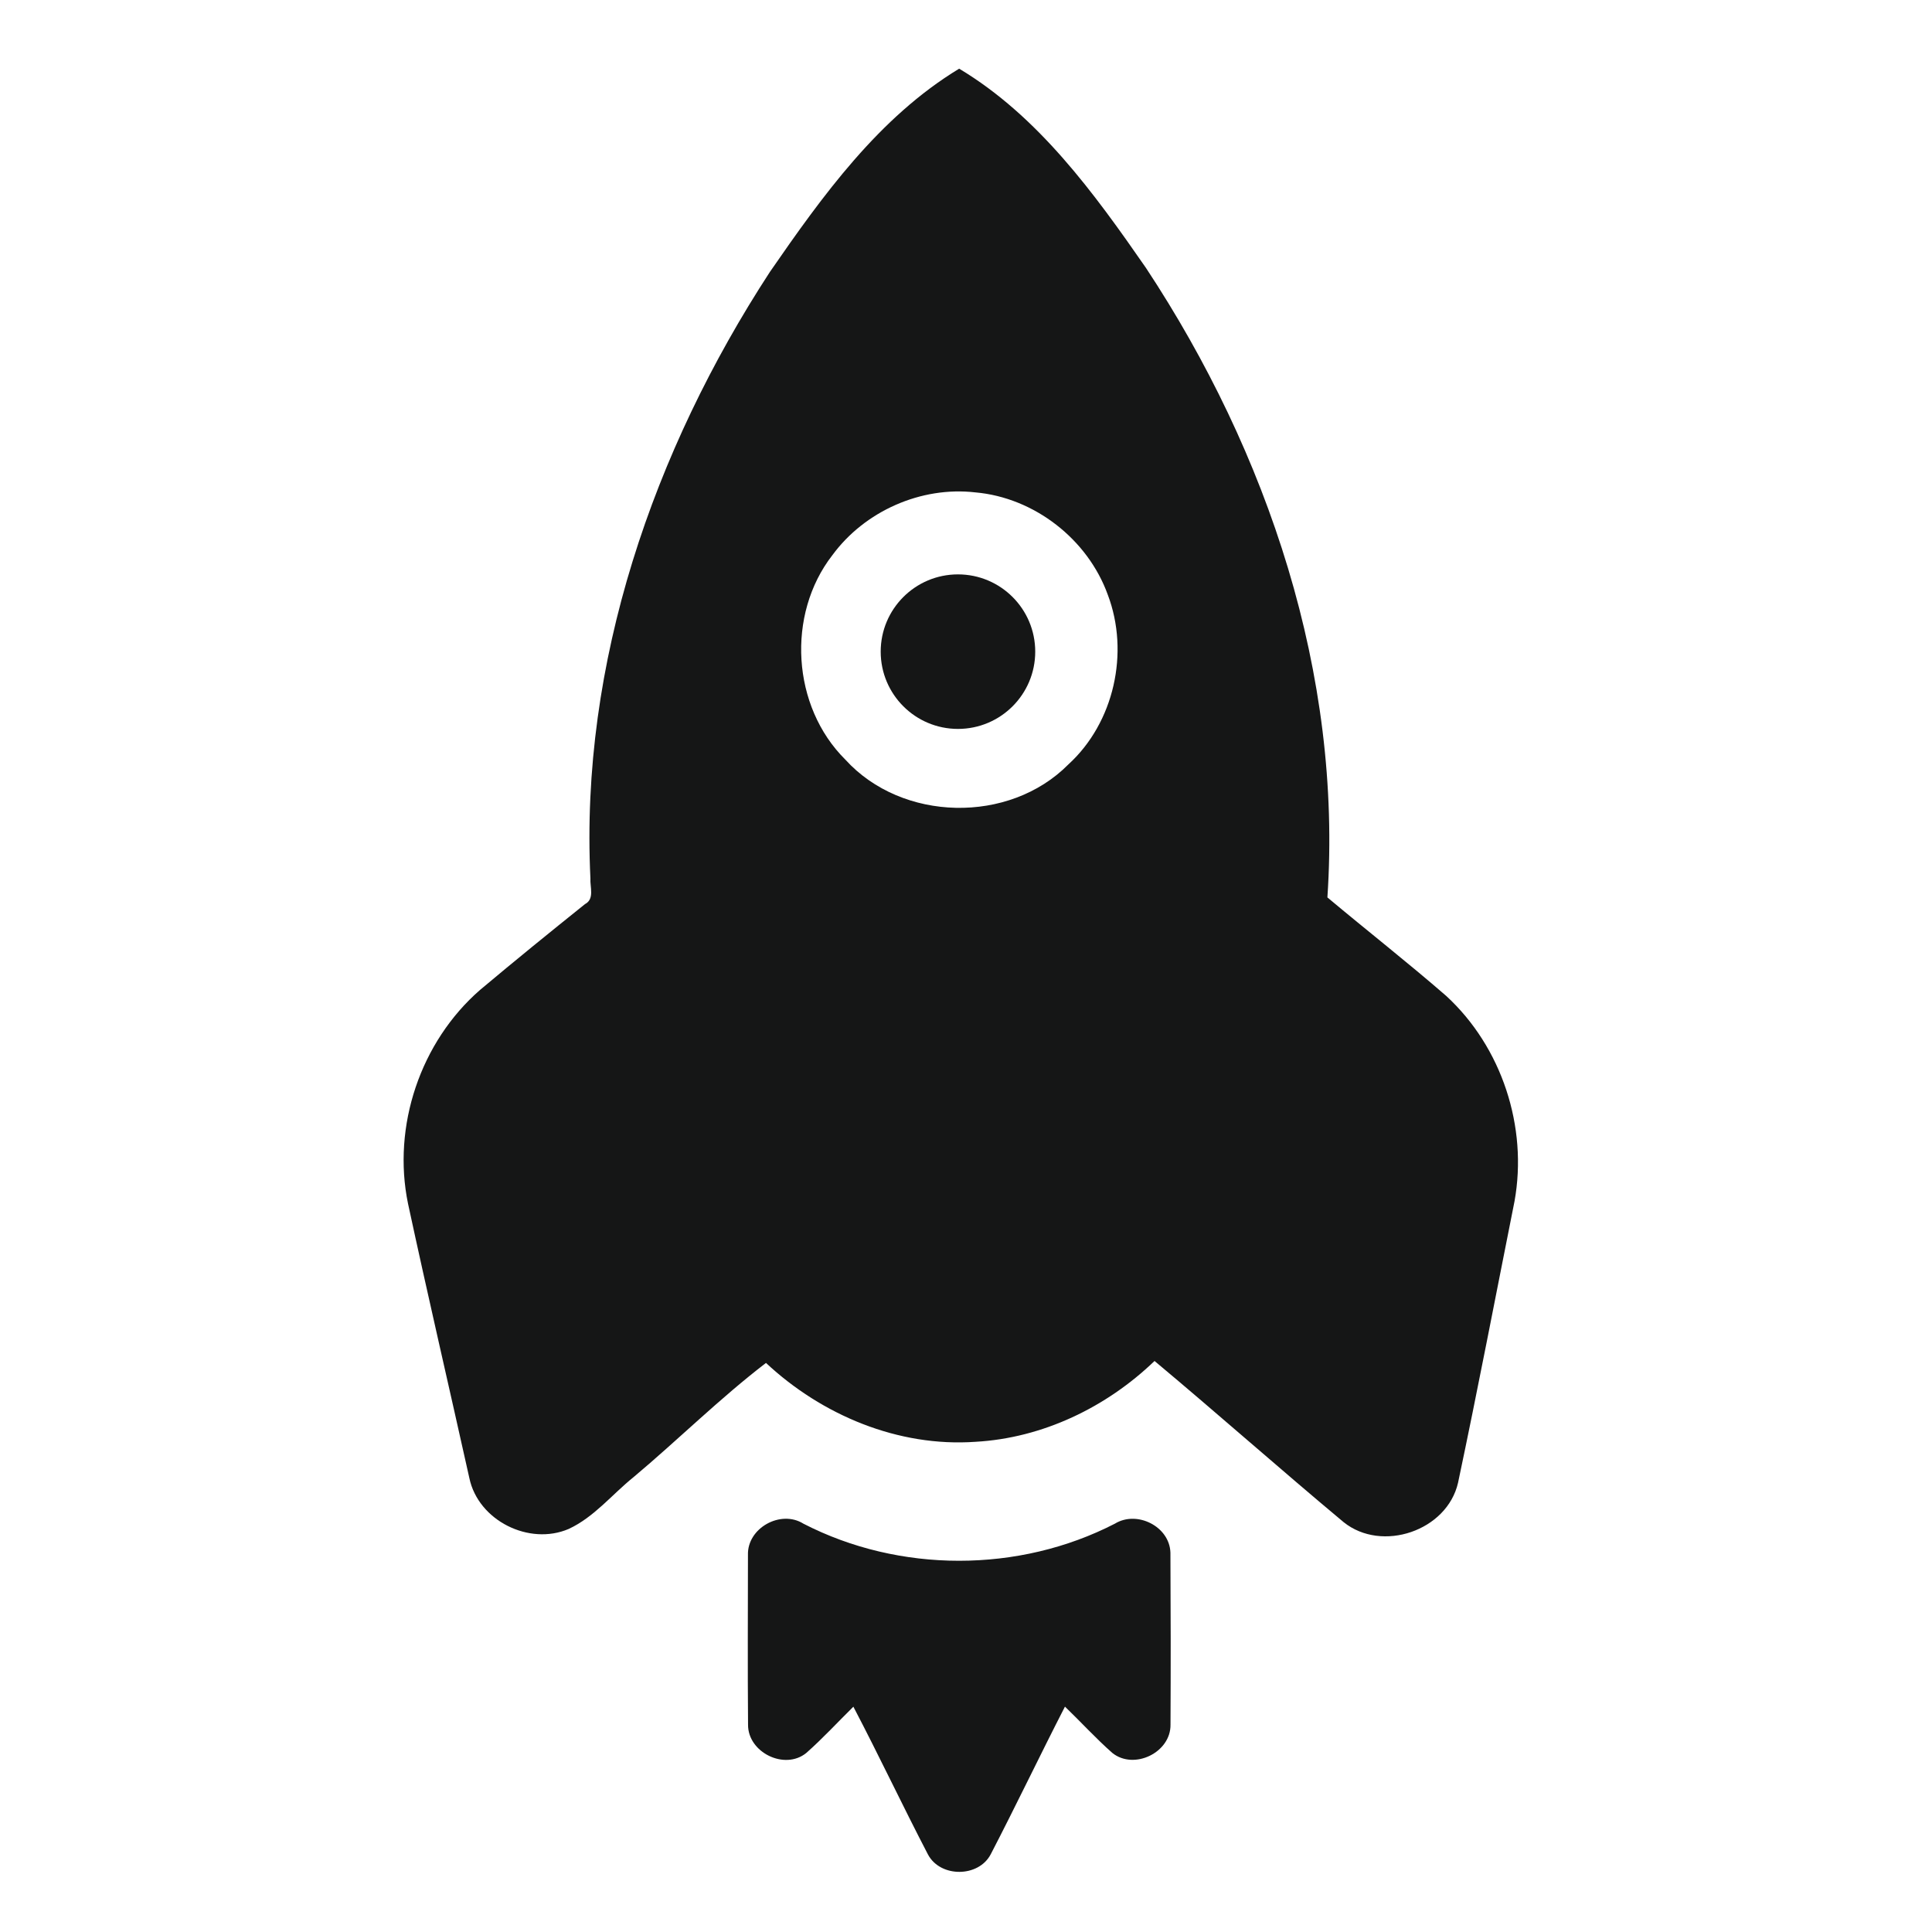 <?xml version="1.0" encoding="utf-8"?>
<!-- Generator: Adobe Illustrator 16.0.0, SVG Export Plug-In . SVG Version: 6.00 Build 0)  -->
<!DOCTYPE svg PUBLIC "-//W3C//DTD SVG 1.1//EN" "http://www.w3.org/Graphics/SVG/1.1/DTD/svg11.dtd">
<svg version="1.1" id="Ebene_1" xmlns="http://www.w3.org/2000/svg" xmlns:xlink="http://www.w3.org/1999/xlink" x="0px" y="0px"
	 width="150px" height="150px" viewBox="0 0 150 150" enable-background="new 0 0 150 150" xml:space="preserve">
<g>
	<g>
		<g>
			<path fill="#151616" d="M59.78,21.104c4.078-5.9,8.457-11.994,14.689-15.772c6.146,3.684,10.482,9.669,14.501,15.465
				c9.469,14.341,15.257,31.566,14.089,48.878c3.06,2.565,6.208,5.027,9.222,7.645c4.326,3.977,6.348,10.18,5.306,15.946
				c-1.452,7.285-2.847,14.587-4.384,21.853c-0.854,3.737-5.91,5.449-8.884,3.061c-4.935-4.119-9.747-8.39-14.681-12.514
				c-3.732,3.592-8.691,5.986-13.897,6.275c-5.993,0.423-11.925-2.063-16.27-6.123c-3.54,2.71-6.821,5.963-10.28,8.865
				c-1.671,1.343-3.061,3.108-5.04,4.025c-3.066,1.316-7.016-0.648-7.709-3.944c-1.58-7.103-3.229-14.192-4.762-21.307
				c-1.246-6.018,0.96-12.57,5.597-16.604c2.684-2.255,5.406-4.464,8.141-6.657c0.762-0.4,0.379-1.325,0.422-2.003
				C45.026,51.489,50.732,34.979,59.78,21.104z M64.624,43.105c-3.581,4.61-3.148,11.751,1.005,15.868
				c4.397,4.845,12.726,5.021,17.324,0.372c3.551-3.243,4.752-8.689,3.057-13.164c-1.553-4.313-5.71-7.55-10.281-7.952
				C71.506,37.742,67.134,39.685,64.624,43.105z"/>
		</g>
		<path fill="#151616" d="M58.071,120.725c-0.062-2.094,2.545-3.533,4.307-2.426c7.457,3.84,16.725,3.838,24.182-0.002
			c1.711-1.051,4.247,0.211,4.311,2.249c0.024,4.448,0.029,8.901,0.006,13.351c0.035,2.171-2.834,3.556-4.52,2.198
			c-1.283-1.132-2.44-2.404-3.675-3.593c-1.953,3.806-3.794,7.668-5.763,11.465c-0.946,1.809-3.901,1.82-4.865,0.029
			c-1.98-3.803-3.808-7.688-5.799-11.488c-1.217,1.199-2.377,2.464-3.659,3.594c-1.678,1.365-4.541-0.047-4.518-2.203
			C58.042,129.508,58.066,125.117,58.071,120.725z"/>
	</g>
	<circle fill="#151616" cx="74.376" cy="50.594" r="5.999"/>
</g>
</svg>
<!-- WCDP_DATA_CMYK_START{"#151616":"83,78,72,94"}WCDP_DATA_CMYK_END -->